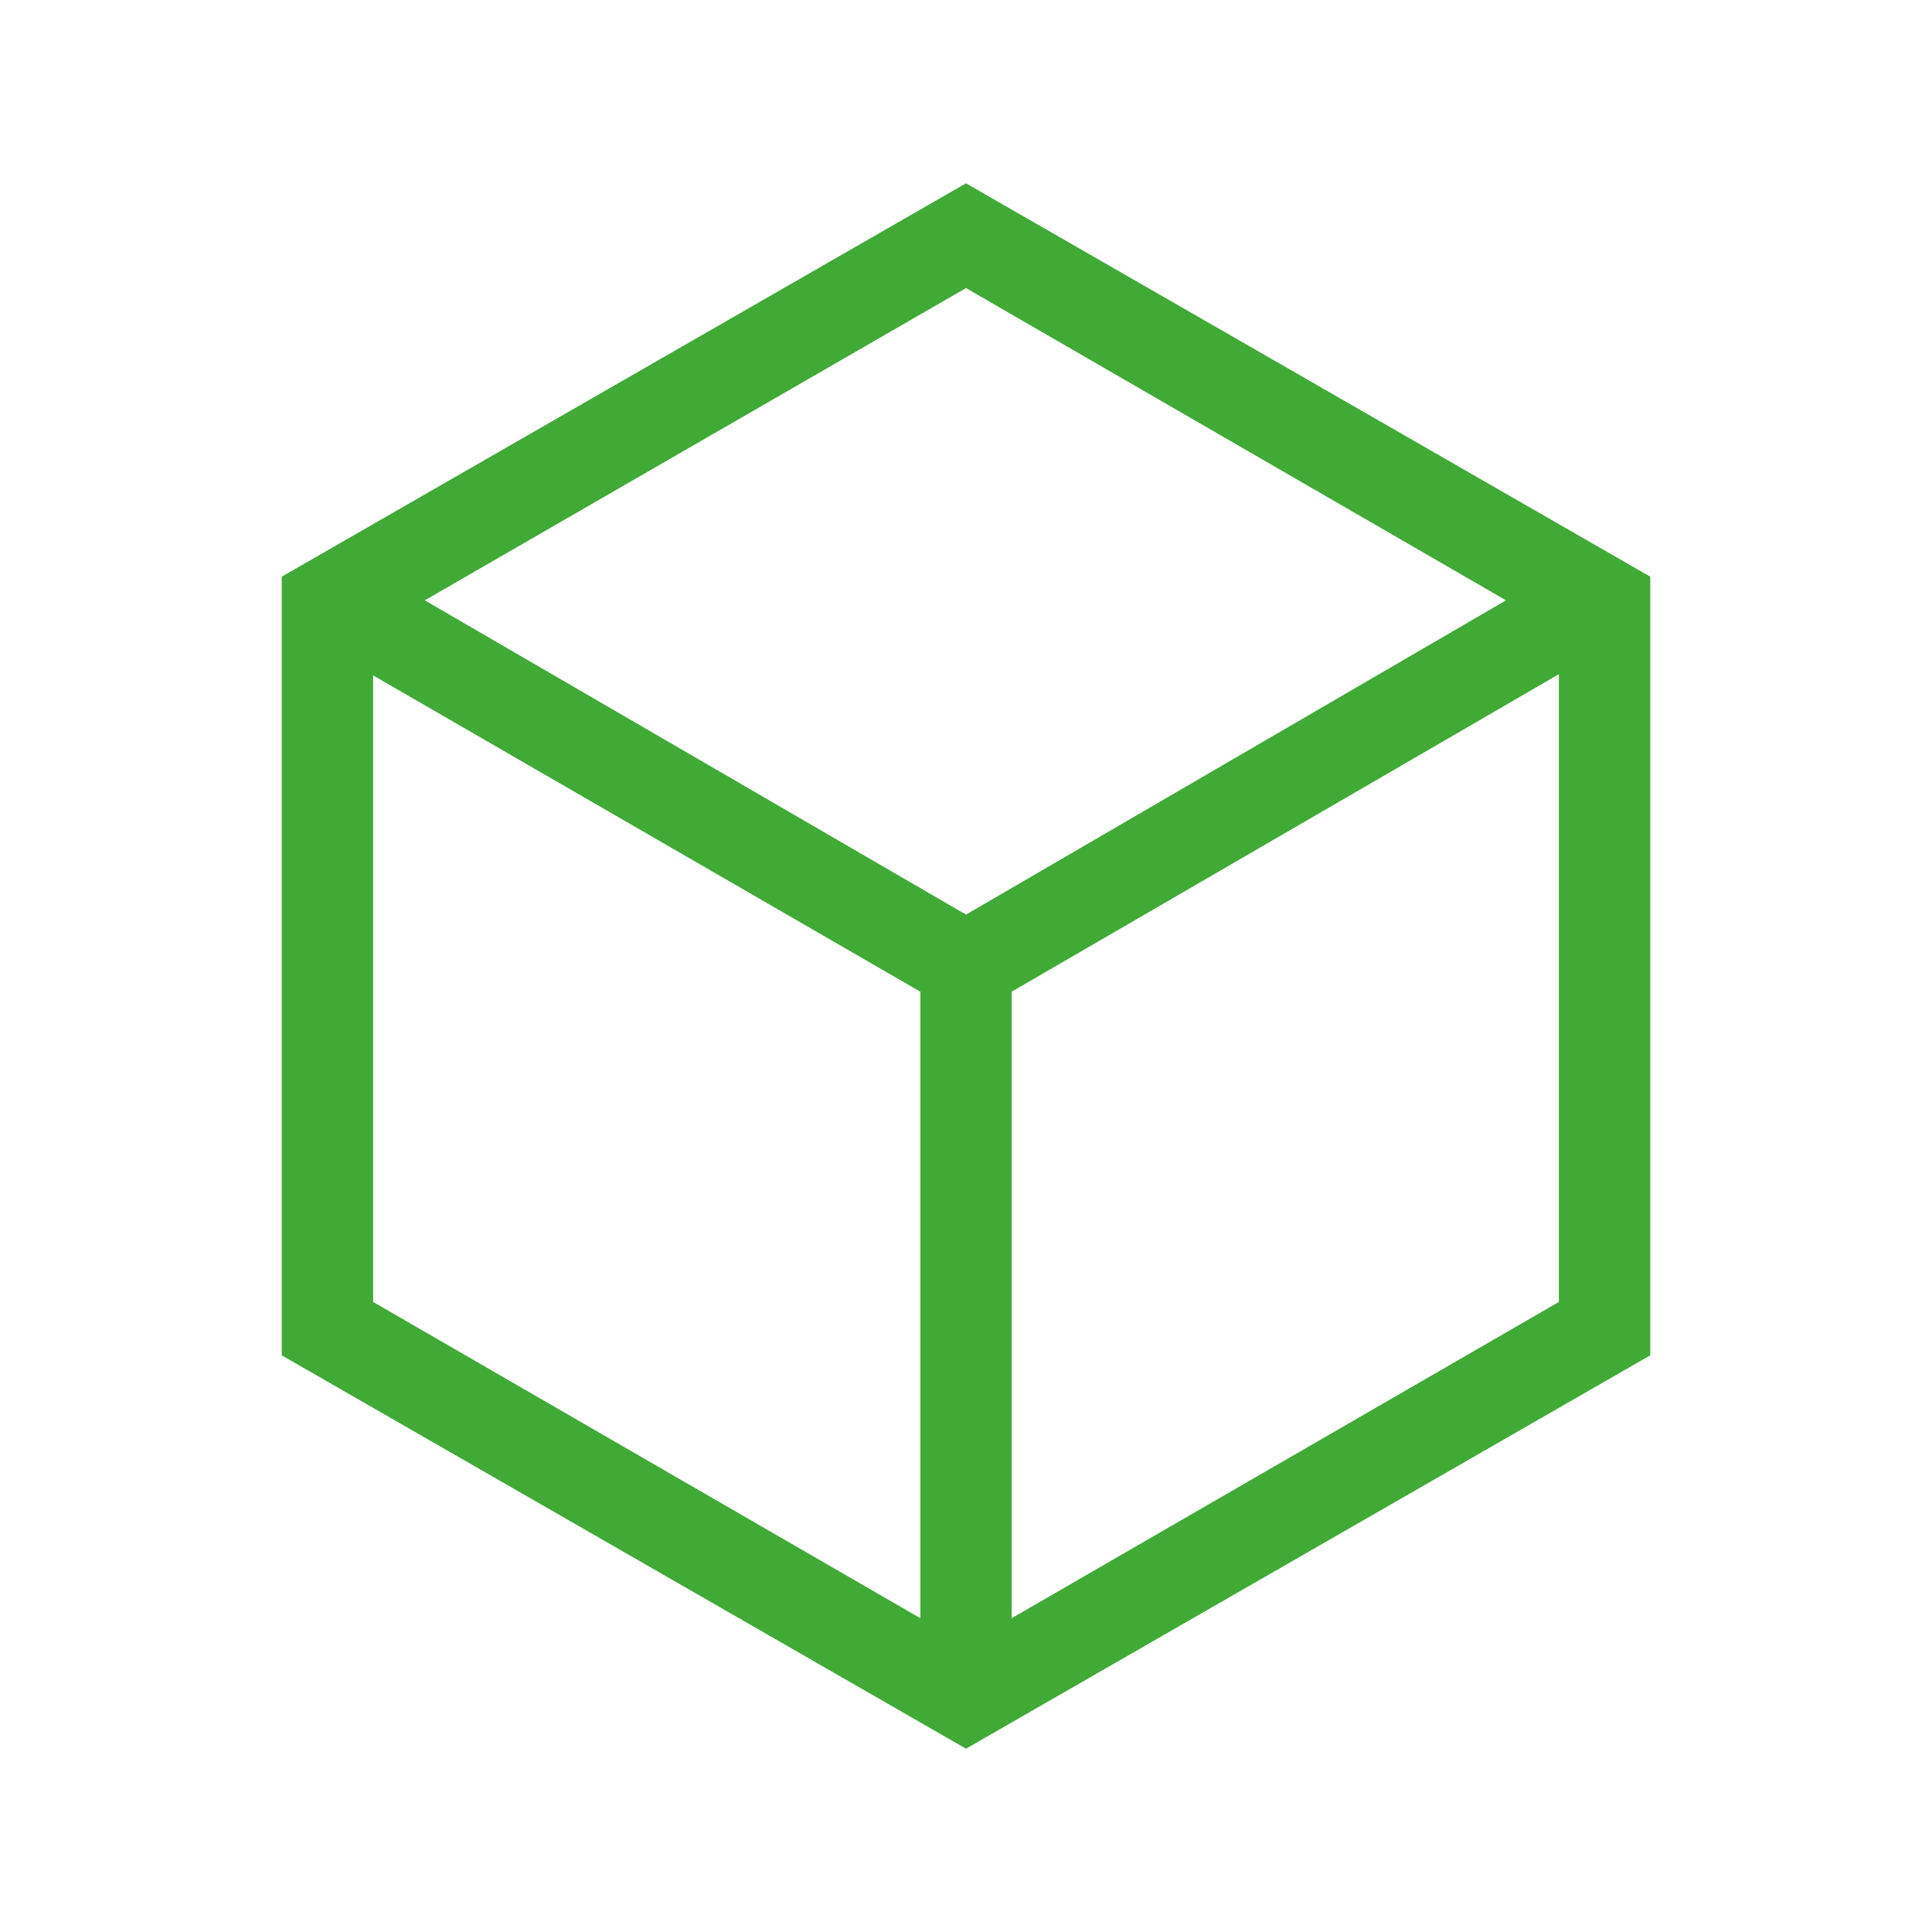 <?xml version="1.0" encoding="UTF-8"?> <svg xmlns="http://www.w3.org/2000/svg" width="48" height="48" viewBox="0 0 48 48" fill="none"><mask id="mask0_70_99" style="mask-type:alpha" maskUnits="userSpaceOnUse" x="0" y="0" width="48" height="48"><rect width="48" height="48" fill="#D9D9D9"></rect></mask><g mask="url(#mask0_70_99)"><path d="M22.866 40.204V24.639L9.27 16.78V32.346L22.866 40.204ZM25.134 40.204L38.73 32.346V16.75L25.134 24.639V40.204ZM24 22.723L37.416 14.915L24 7.157L10.554 14.915L24 22.723ZM7 33.673V14.327L24 4.554L41 14.327V33.673L24 43.446L7 33.673Z" fill="#41AA37"></path></g></svg> 